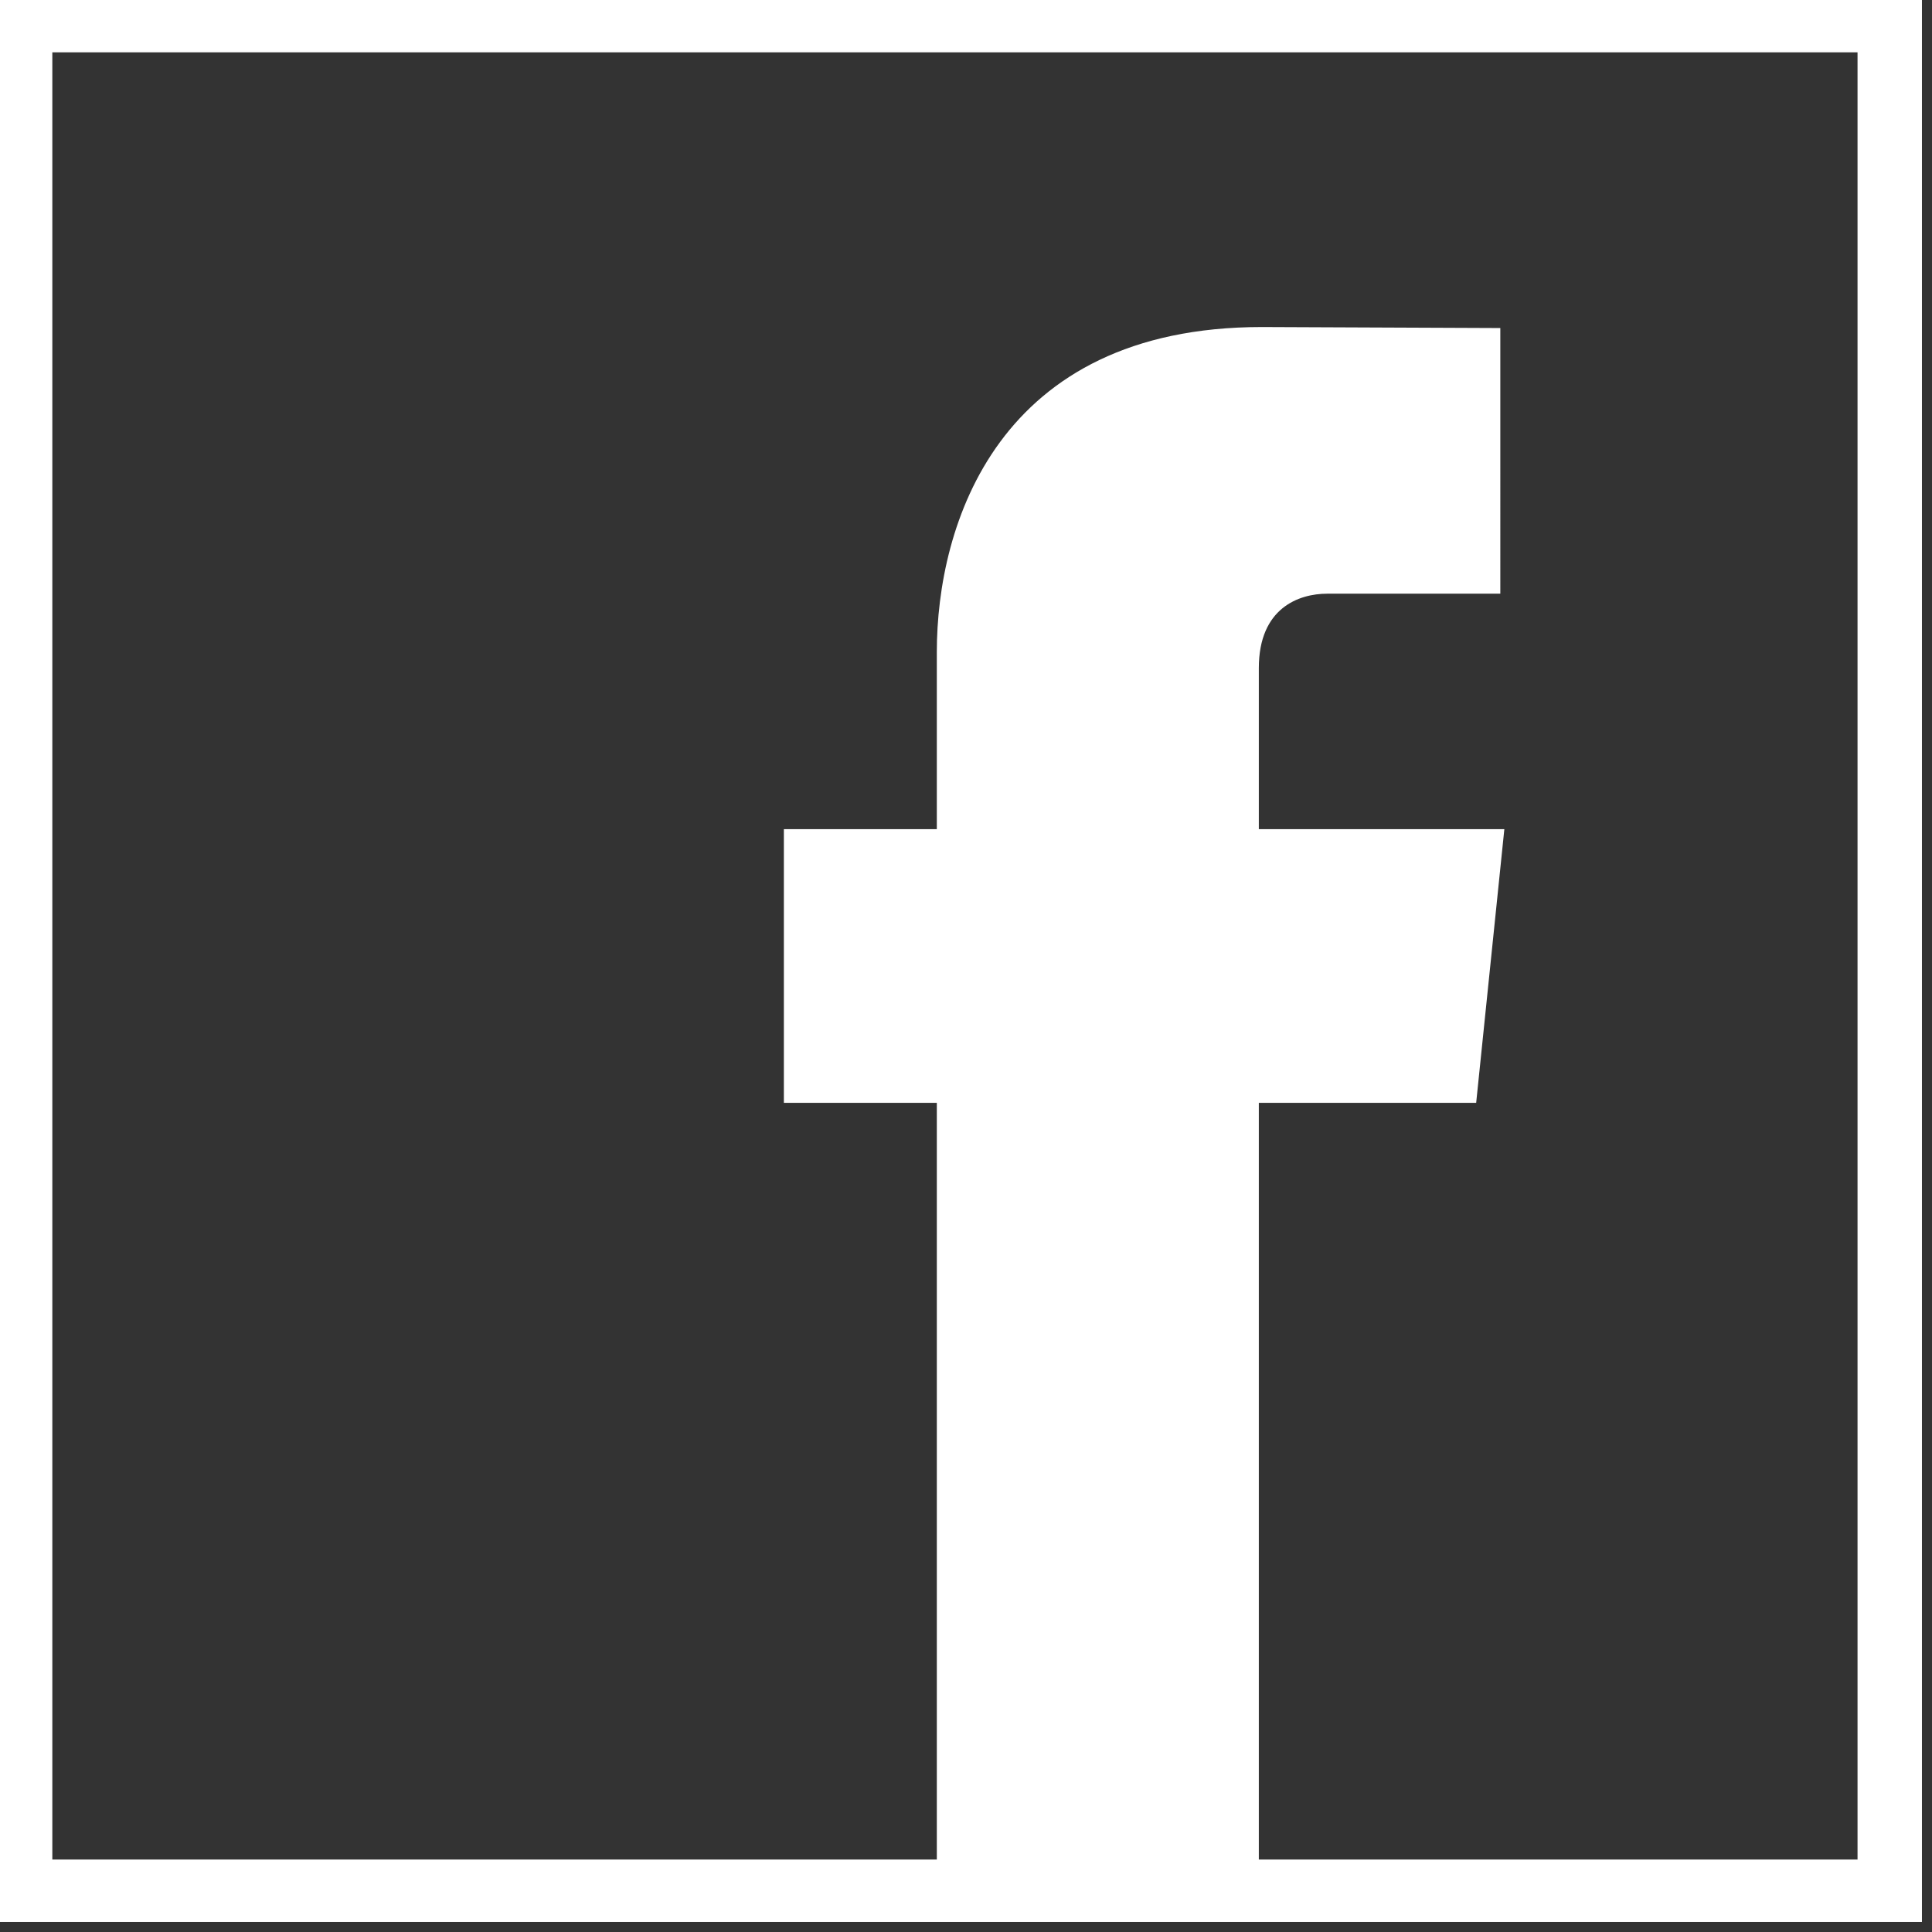 <?xml version="1.0" encoding="utf-8"?>
<!-- Generator: Adobe Illustrator 20.1.0, SVG Export Plug-In . SVG Version: 6.00 Build 0)  -->
<svg version="1.1" id="Ebene_1" xmlns="http://www.w3.org/2000/svg" xmlns:xlink="http://www.w3.org/1999/xlink" x="0px" y="0px"
	 viewBox="0 0 192 192" style="enable-background:new 0 0 192 192;" xml:space="preserve">
<rect x="0" y="0" width="192" height="192" fill="#333333" stroke="none"/>
<style type="text/css">
	.st0{fill:#FFFFFF;}
</style>
<g id="Rahmen_1_">
	<g>
		<path class="st0" d="M191,191H-1V-1h192V191z M5.2,184.8h179.4V5.2H5.2V184.8z"/>
	</g>
</g>
<g id="Facebook">
	<path class="st0" d="M125.4,32.5c-26.3,0-32.3,19.7-32.3,32.3v17.6H77.9v27.2h15.2v77h32v-77h21.6l2.8-27.2h-24.4v-16
		c0-6,4-7.4,6.8-7.4h17.2V32.6L125.4,32.5z"/>
</g>
</svg>
